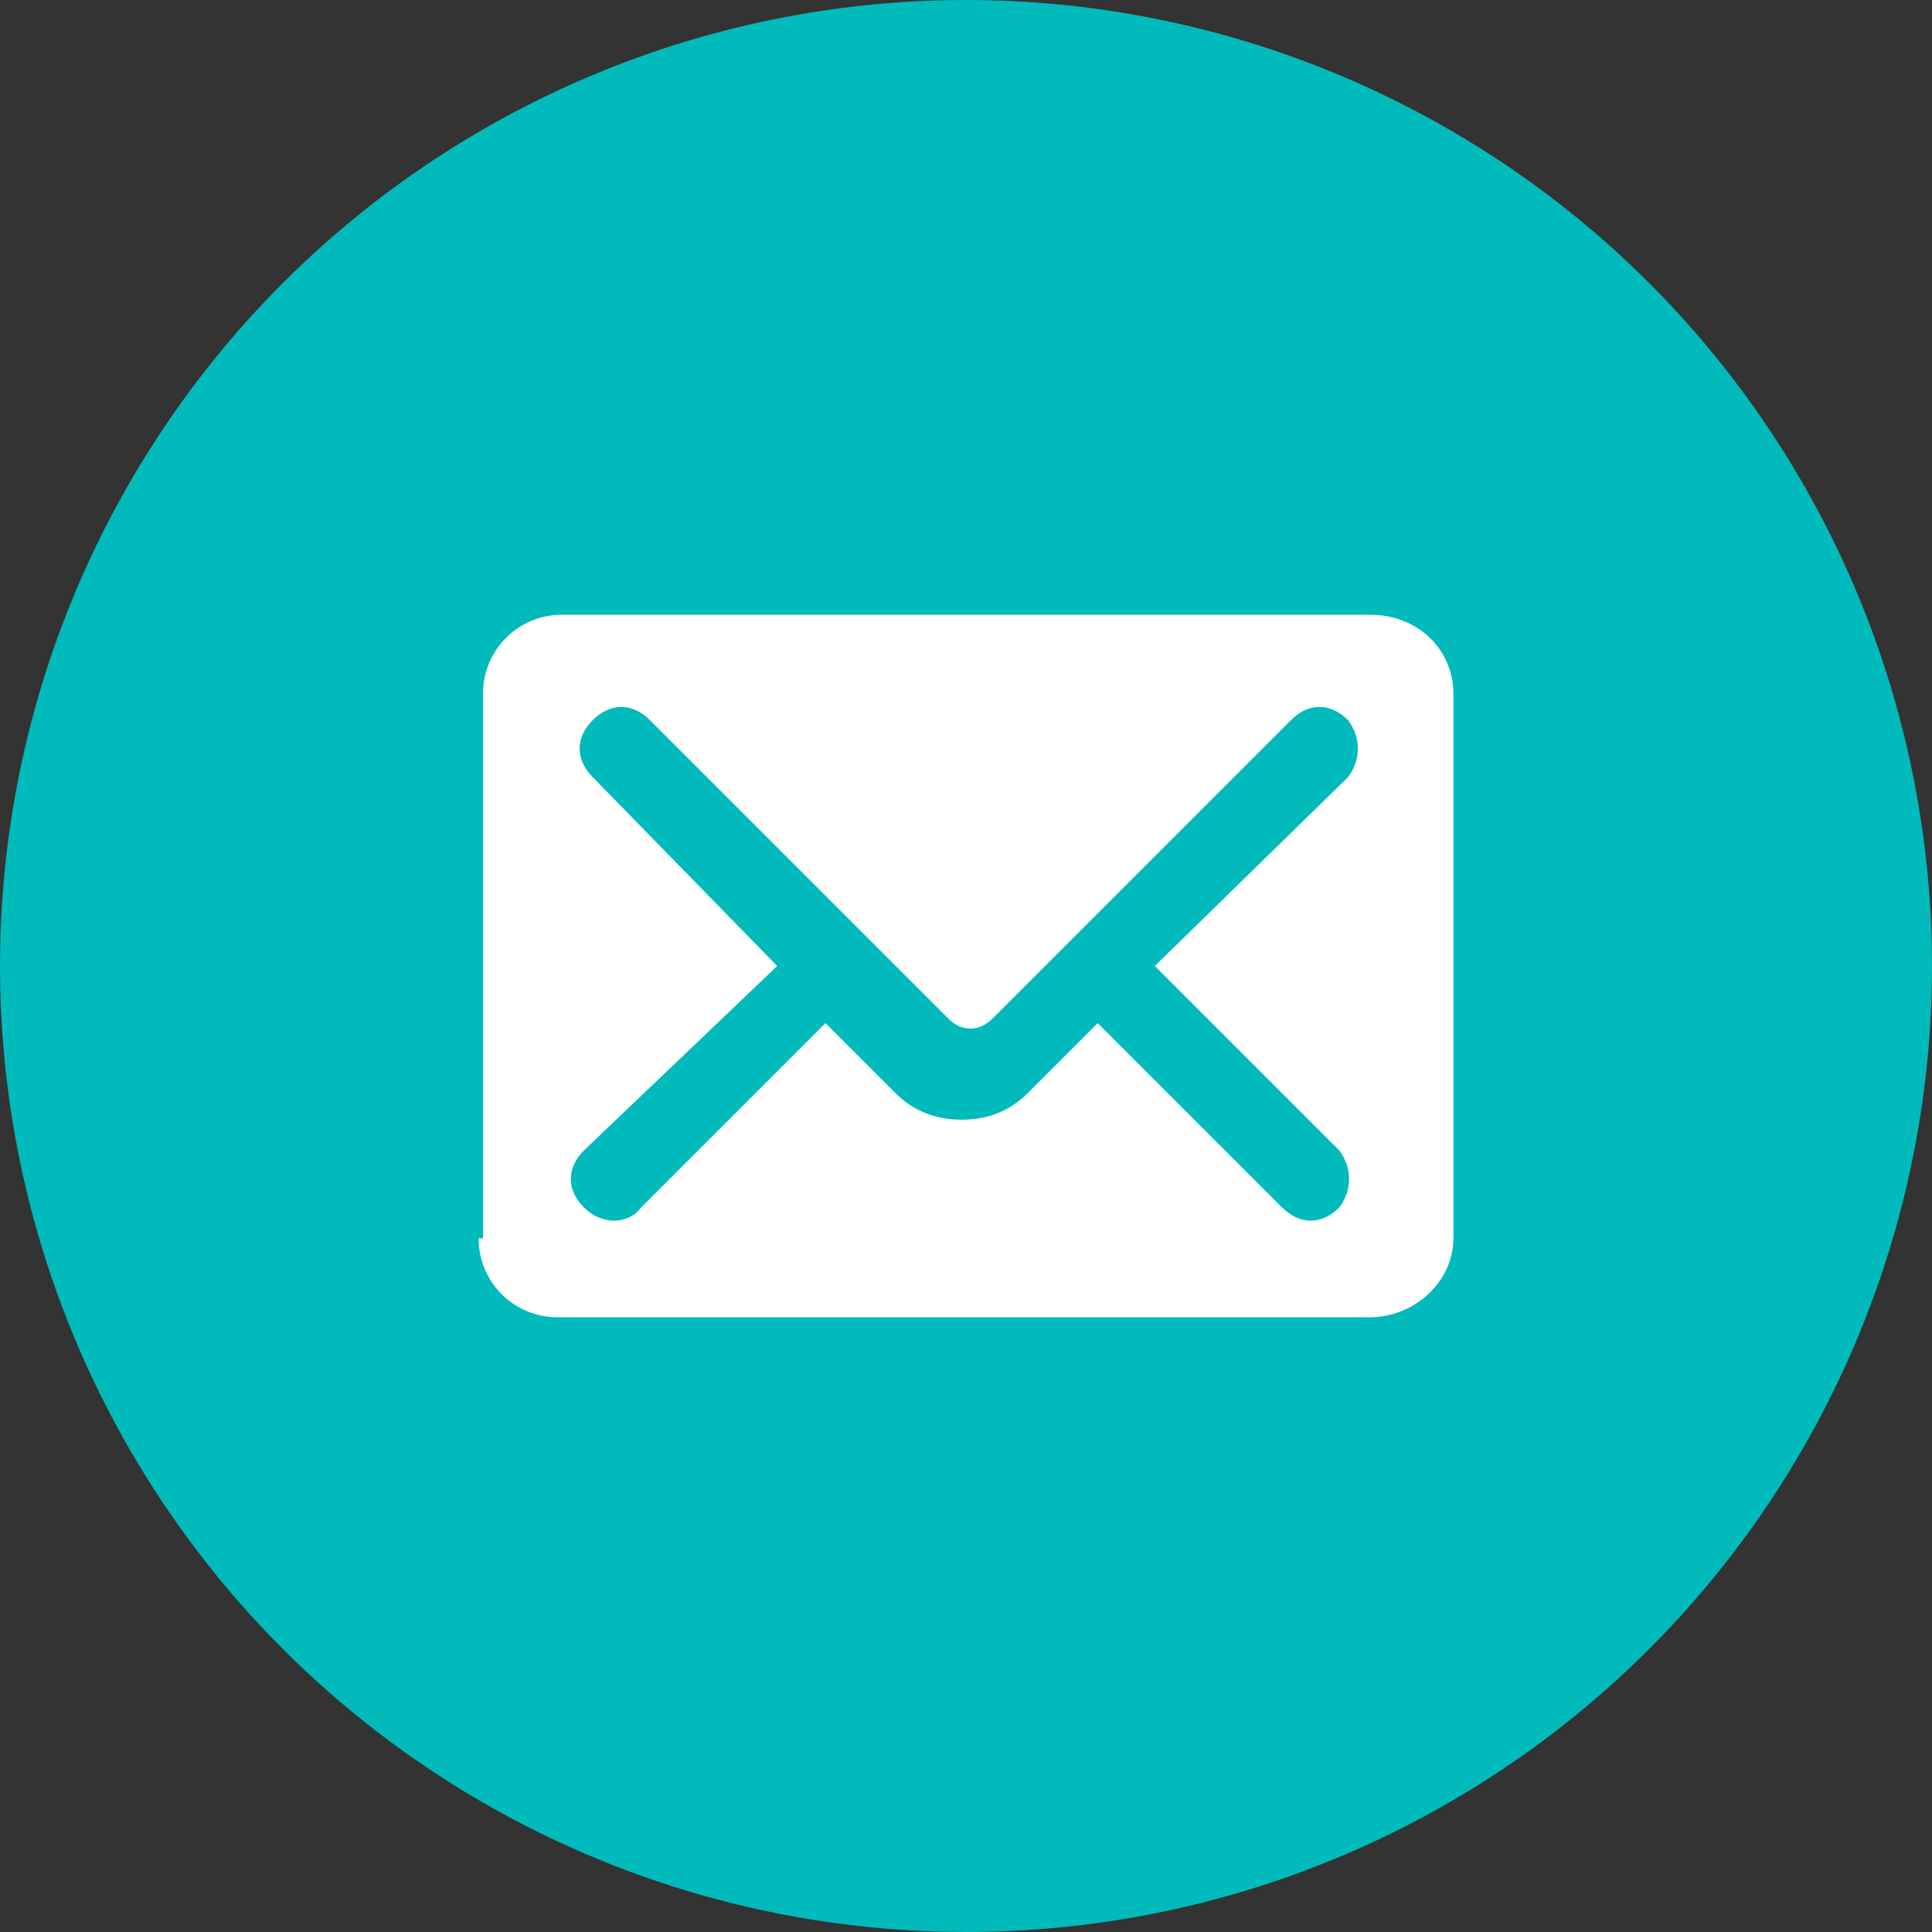 <?xml version="1.0" encoding="utf-8"?>
<!-- Generator: Adobe Illustrator 21.1.0, SVG Export Plug-In . SVG Version: 6.00 Build 0)  -->
<svg version="1.1" id="Capa_1" xmlns="http://www.w3.org/2000/svg" xmlns:xlink="http://www.w3.org/1999/xlink" x="0px" y="0px"
	 width="44px" height="44px" viewBox="0 0 44 44" style="enable-background:new 0 0 44 44;" xml:space="preserve">
<rect x="0" y="0" width="44" height="44" fill="#333333" stroke="none"/>
<style type="text/css">
	.st0{fill:#00BABB;}
	.st1{fill:#FFFFFF;}
</style>
<title>redes_sociales</title>
<g>
	<g>
		<circle class="st0" cx="22" cy="22" r="22"/>
	</g>
	<g>
		<path class="st1" d="M10.9,28.2c0,1,0.8,1.8,1.8,1.8h18.5c1,0,1.9-0.8,1.9-1.8V15.8c0-1-0.8-1.8-1.9-1.8H12.8
			c-1,0-1.8,0.8-1.8,1.8V28.2z M17.7,22l-4.2-4.3c-0.4-0.4-0.4-0.9,0-1.3c0.4-0.4,0.9-0.4,1.3,0l6.8,6.8c0.3,0.3,0.7,0.3,1,0
			l6.8-6.8c0.4-0.4,0.9-0.4,1.3,0c0.3,0.4,0.3,0.9,0,1.3L26.3,22l4.2,4.2c0.3,0.4,0.3,0.9,0,1.3c-0.4,0.4-0.9,0.4-1.3,0L25,23.3
			c0,0-1.3,1.3-1.6,1.6c-0.4,0.4-0.9,0.6-1.5,0.6c-0.6,0-1.1-0.2-1.5-0.6c-0.2-0.2-1.6-1.6-1.6-1.6l-4.2,4.2c-0.3,0.4-0.9,0.4-1.3,0
			c-0.4-0.4-0.4-0.9,0-1.3L17.7,22z"/>
	</g>
</g>
</svg>
